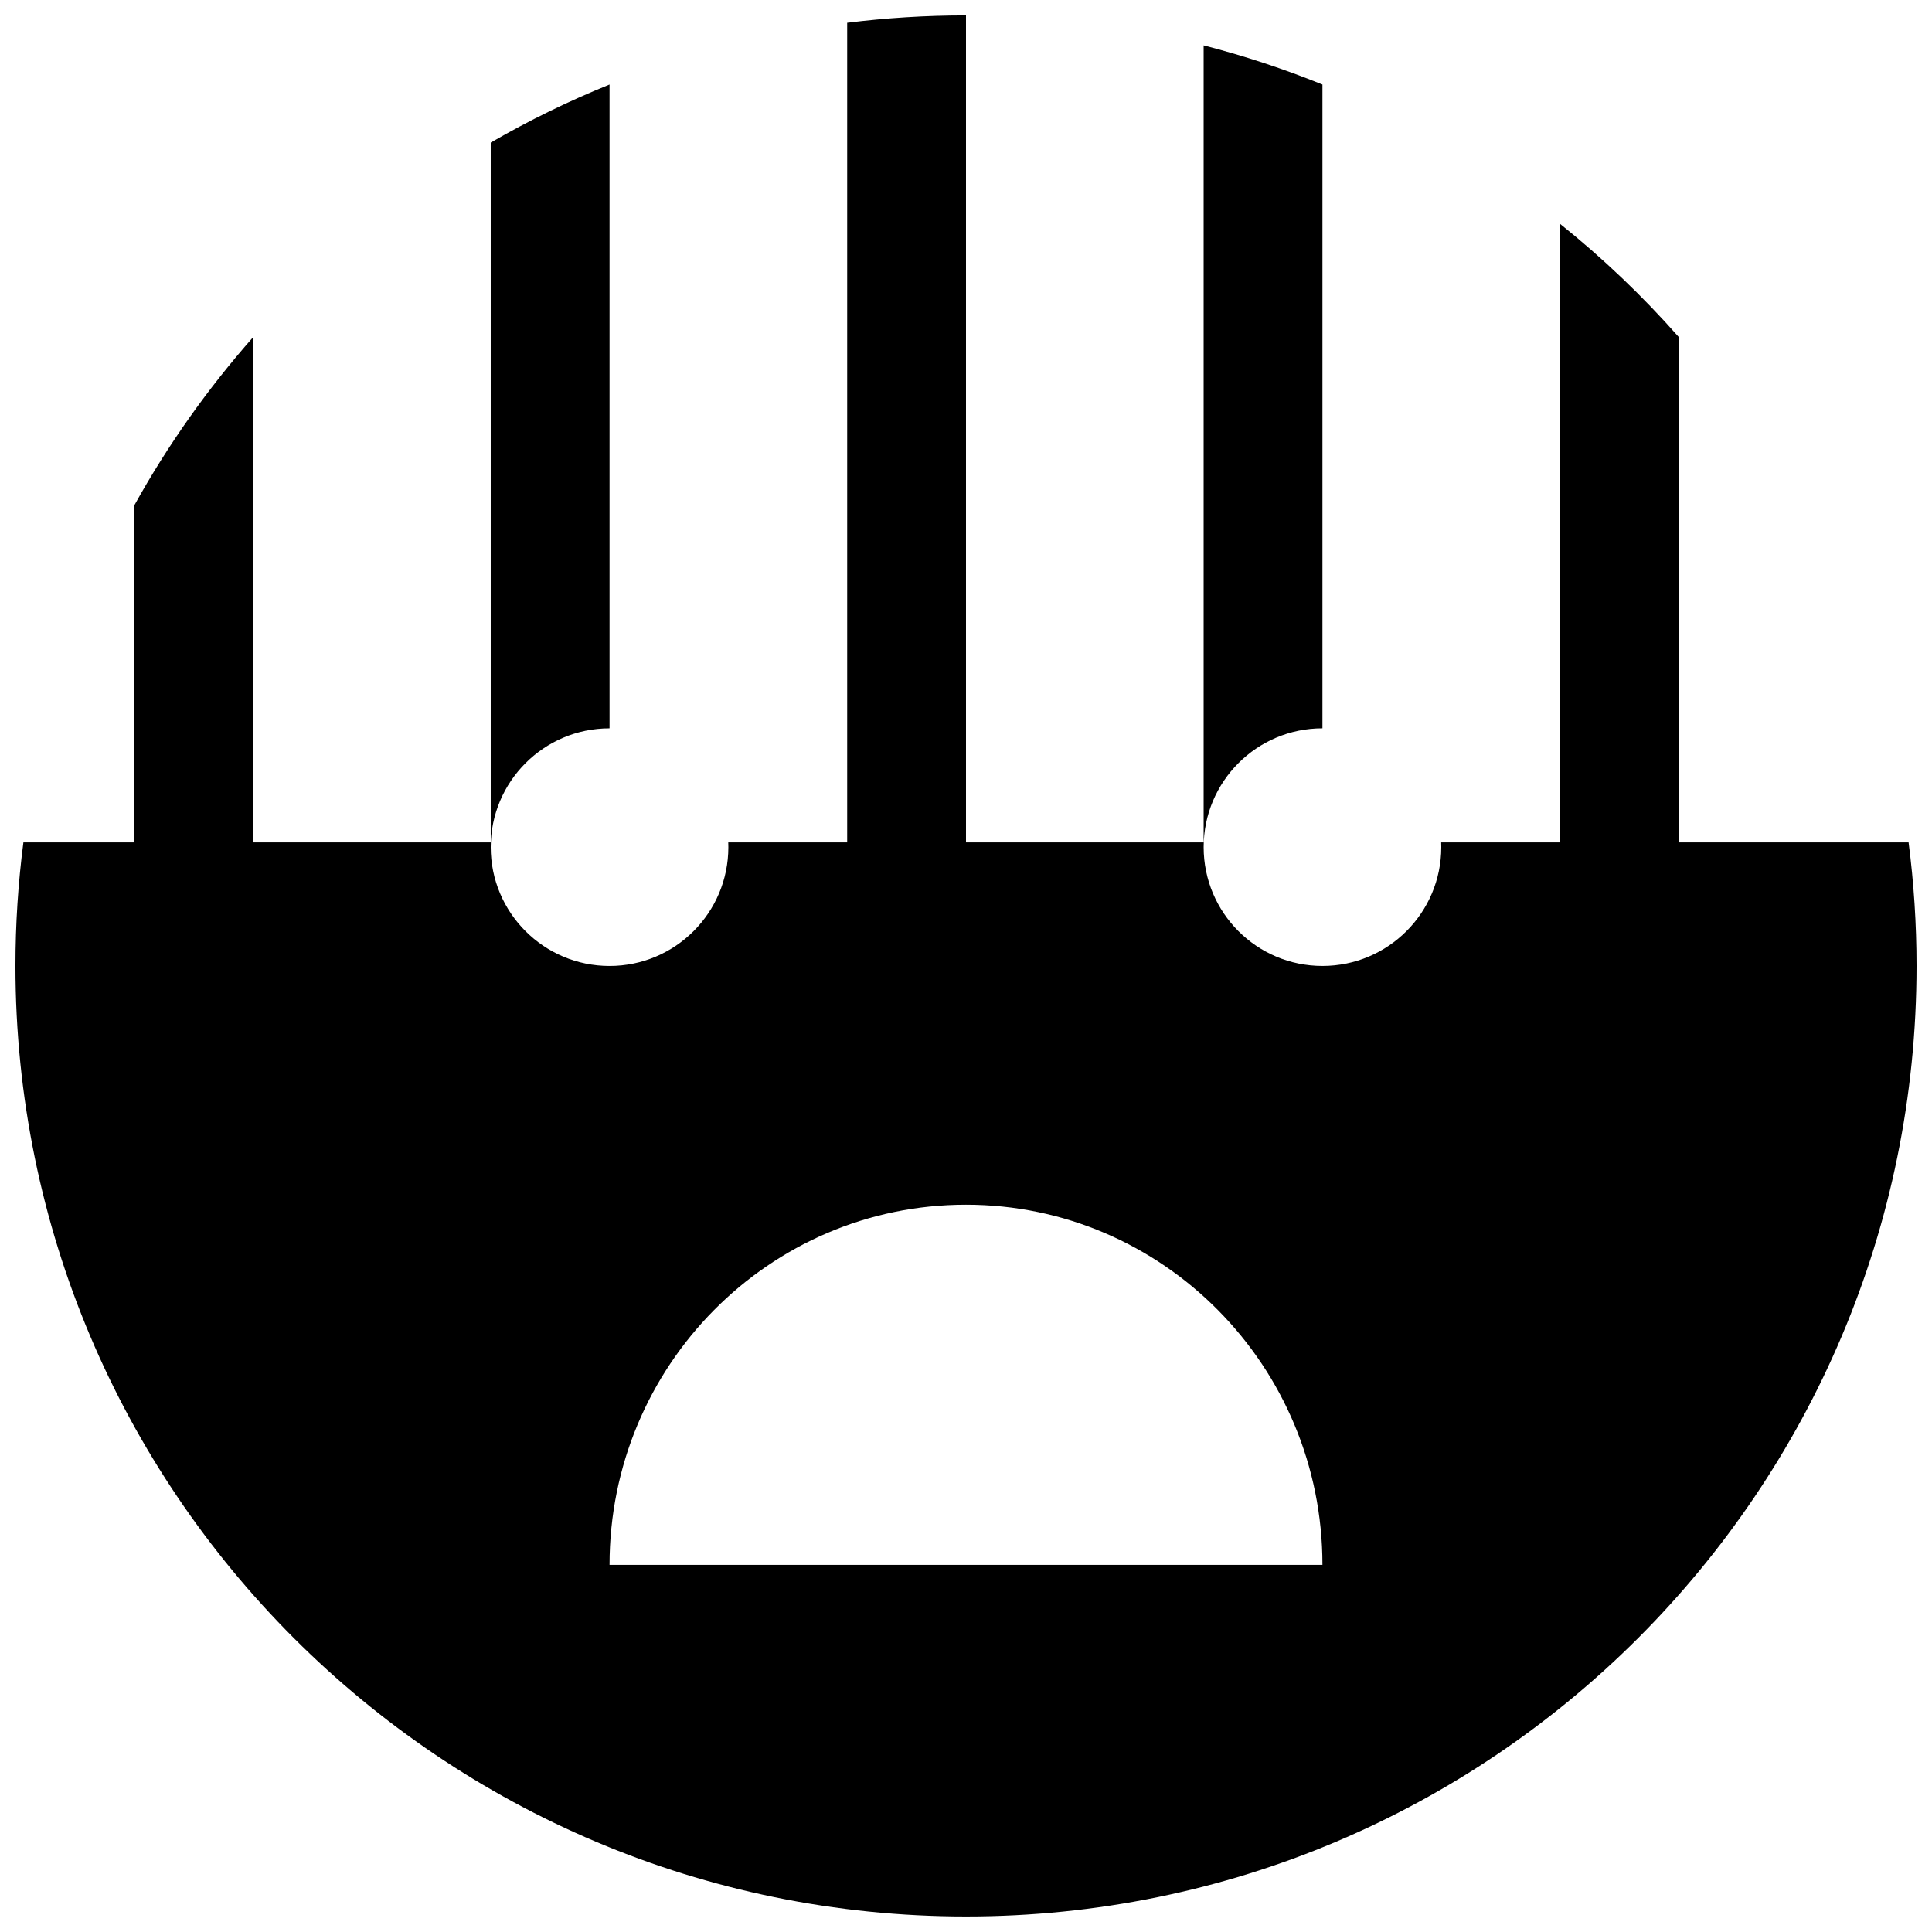 <?xml version="1.0" encoding="UTF-8"?>
<!-- Uploaded to: SVG Repo, www.svgrepo.com, Generator: SVG Repo Mixer Tools -->
<svg width="800px" height="800px" version="1.1" viewBox="144 144 512 512" xmlns="http://www.w3.org/2000/svg">
 <defs>
  <clipPath id="a">
   <path d="m148.09 148.09h503.81v503.81h-503.81z"/>
  </clipPath>
 </defs>
 <g clip-path="url(#a)">
  <path d="m494.46 337.02v-170.62c-10.18-4.125-20.691-7.598-31.484-10.375v211.22h-62.977v-219.16c-10.664 0-21.176 0.664-31.488 1.949v217.21h-31.516c0.02 0.418 0.027 0.84 0.027 1.262 0 17.391-14.098 31.488-31.488 31.488s-31.488-14.098-31.488-31.488 14.098-31.488 31.488-31.488v-170.62c-10.898 4.41-21.414 9.559-31.488 15.387v185.46h-62.977v-133.88c-12.027 13.629-22.605 28.566-31.488 44.574v89.301h-29.379c-1.391 10.719-2.109 21.648-2.109 32.75 0 139.12 112.78 251.9 251.91 251.9 139.12 0 251.9-112.78 251.9-251.9 0-11.102-0.715-22.031-2.109-32.75h-60.867v-133.88c-9.609-10.891-20.145-20.941-31.488-30.031v163.91h-31.512c0.016 0.418 0.023 0.84 0.023 1.262 0 17.391-14.098 31.488-31.488 31.488-17.387 0-31.484-14.098-31.484-31.488s14.098-31.488 31.484-31.488zm0 221.68c0-52.711-42.293-95.438-94.461-95.438-52.172 0-94.465 42.727-94.465 95.438z" fill-rule="evenodd"/>
 </g>
</svg>